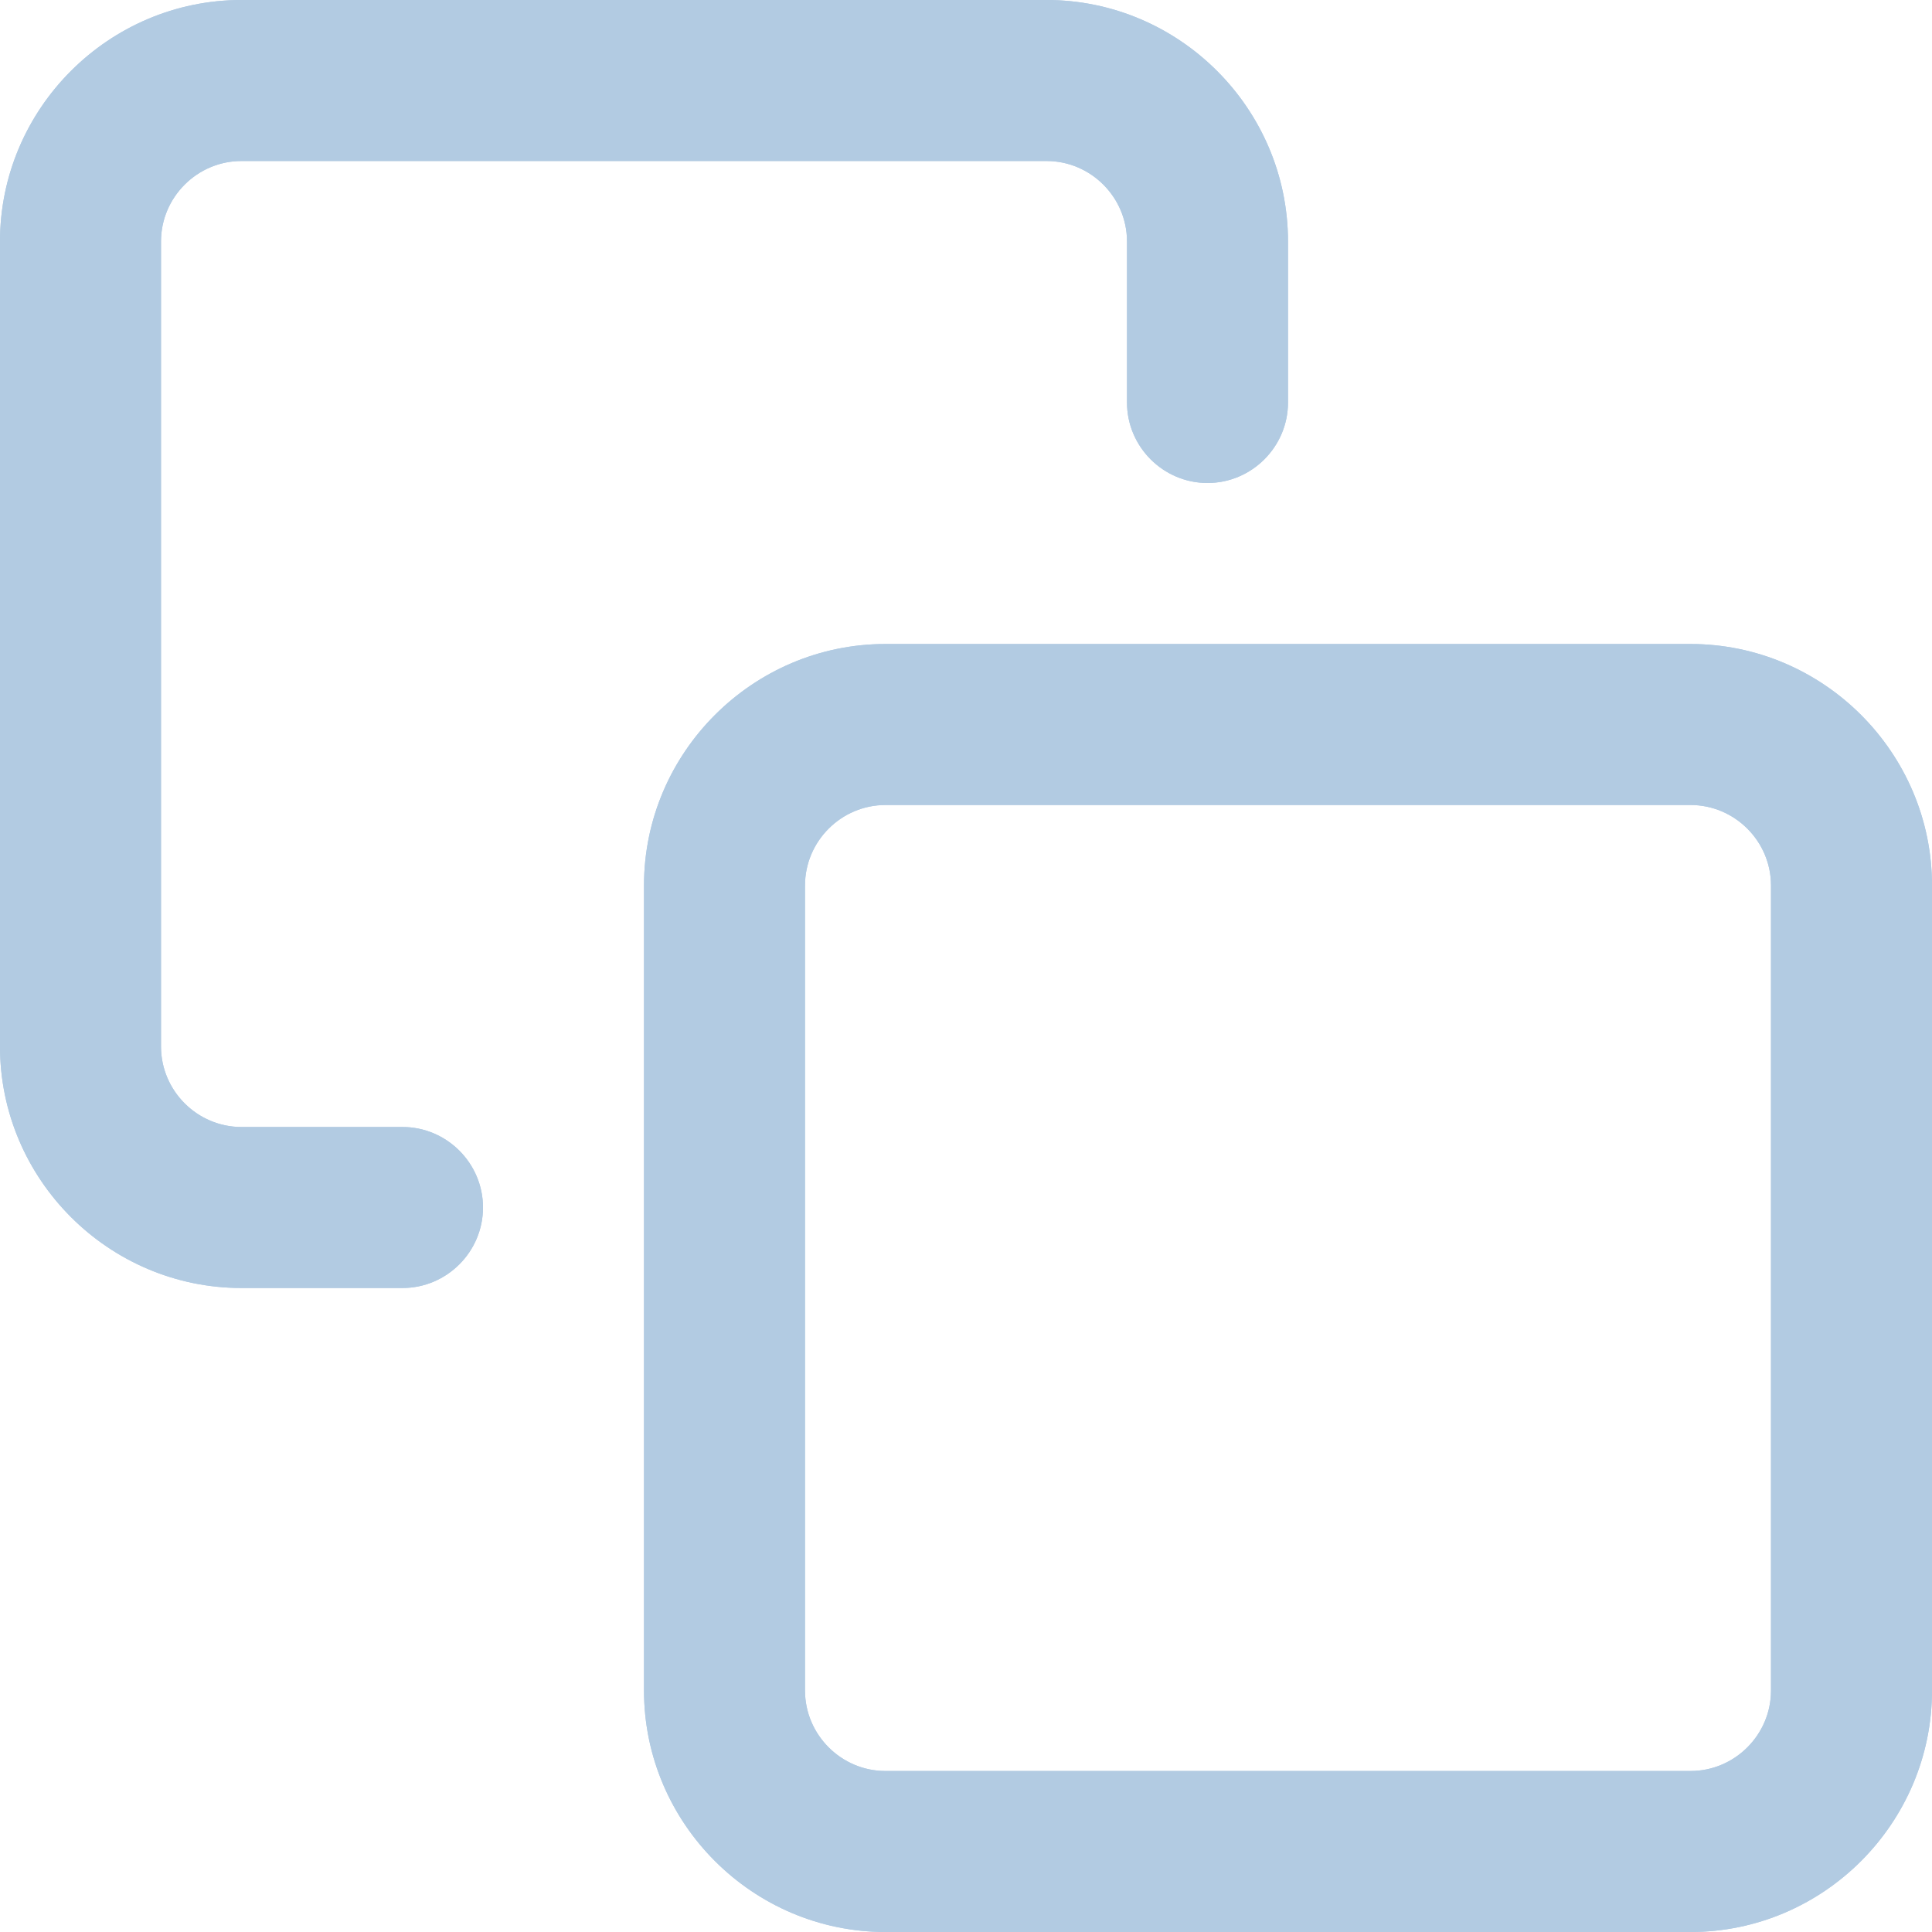 <?xml version="1.0" encoding="utf-8"?>
<!-- Generator: Adobe Illustrator 23.0.1, SVG Export Plug-In . SVG Version: 6.00 Build 0)  -->
<svg version="1.1" id="User_Interface_Vector_Set" xmlns="http://www.w3.org/2000/svg" xmlns:xlink="http://www.w3.org/1999/xlink"
	 x="0px" y="0px" viewBox="0 0 48 48" style="enable-background:new 0 0 48 48;" xml:space="preserve">
<style type="text/css">
	.st0{fill-rule:evenodd;clip-rule:evenodd;}
</style>
<g id="User_Interface_Vector_Set">
	<g fill="#b2cbe2">
		<path id="copy_7_" class="st0" d="M16,22c0-3.3,2.7-6,6-6h20c3.3,0,6,2.7,6,6v20c0,3.3-2.7,6-6,6H22c-3.3,0-6-2.7-6-6V22z M22,20
			c-1.1,0-2,0.9-2,2v20c0,1.1,0.9,2,2,2h20c1.1,0,2-0.9,2-2V22c0-1.1-0.9-2-2-2H22z M12,30c0,1.1-0.9,2-2,2H6c-3.3,0-6-2.7-6-6V6
			c0-3.3,2.7-6,6-6h20c3.3,0,6,2.7,6,6v4c0,1.1-0.9,2-2,2s-2-0.9-2-2V6c0-1.1-0.9-2-2-2H6C4.9,4,4,4.9,4,6v20c0,1.1,0.9,2,2,2h4
			C11.1,28,12,28.9,12,30z"/>
	</g>
	<g fill="#b2cbe2">
		<path id="copy_6_" d="M16,22c0-3.3,2.7-6,6-6h20c3.3,0,6,2.7,6,6v20c0,3.3-2.7,6-6,6H22c-3.3,0-6-2.7-6-6V22z M22,20
			c-1.1,0-2,0.9-2,2v20c0,1.1,0.9,2,2,2h20c1.1,0,2-0.9,2-2V22c0-1.1-0.9-2-2-2H22z M12,30c0,1.1-0.9,2-2,2H6c-3.3,0-6-2.7-6-6V6
			c0-3.3,2.7-6,6-6h20c3.3,0,6,2.7,6,6v4c0,1.1-0.9,2-2,2s-2-0.9-2-2V6c0-1.1-0.9-2-2-2H6C4.9,4,4,4.9,4,6v20c0,1.1,0.9,2,2,2h4
			C11.1,28,12,28.9,12,30z"/>
	</g>
</g>
</svg>
